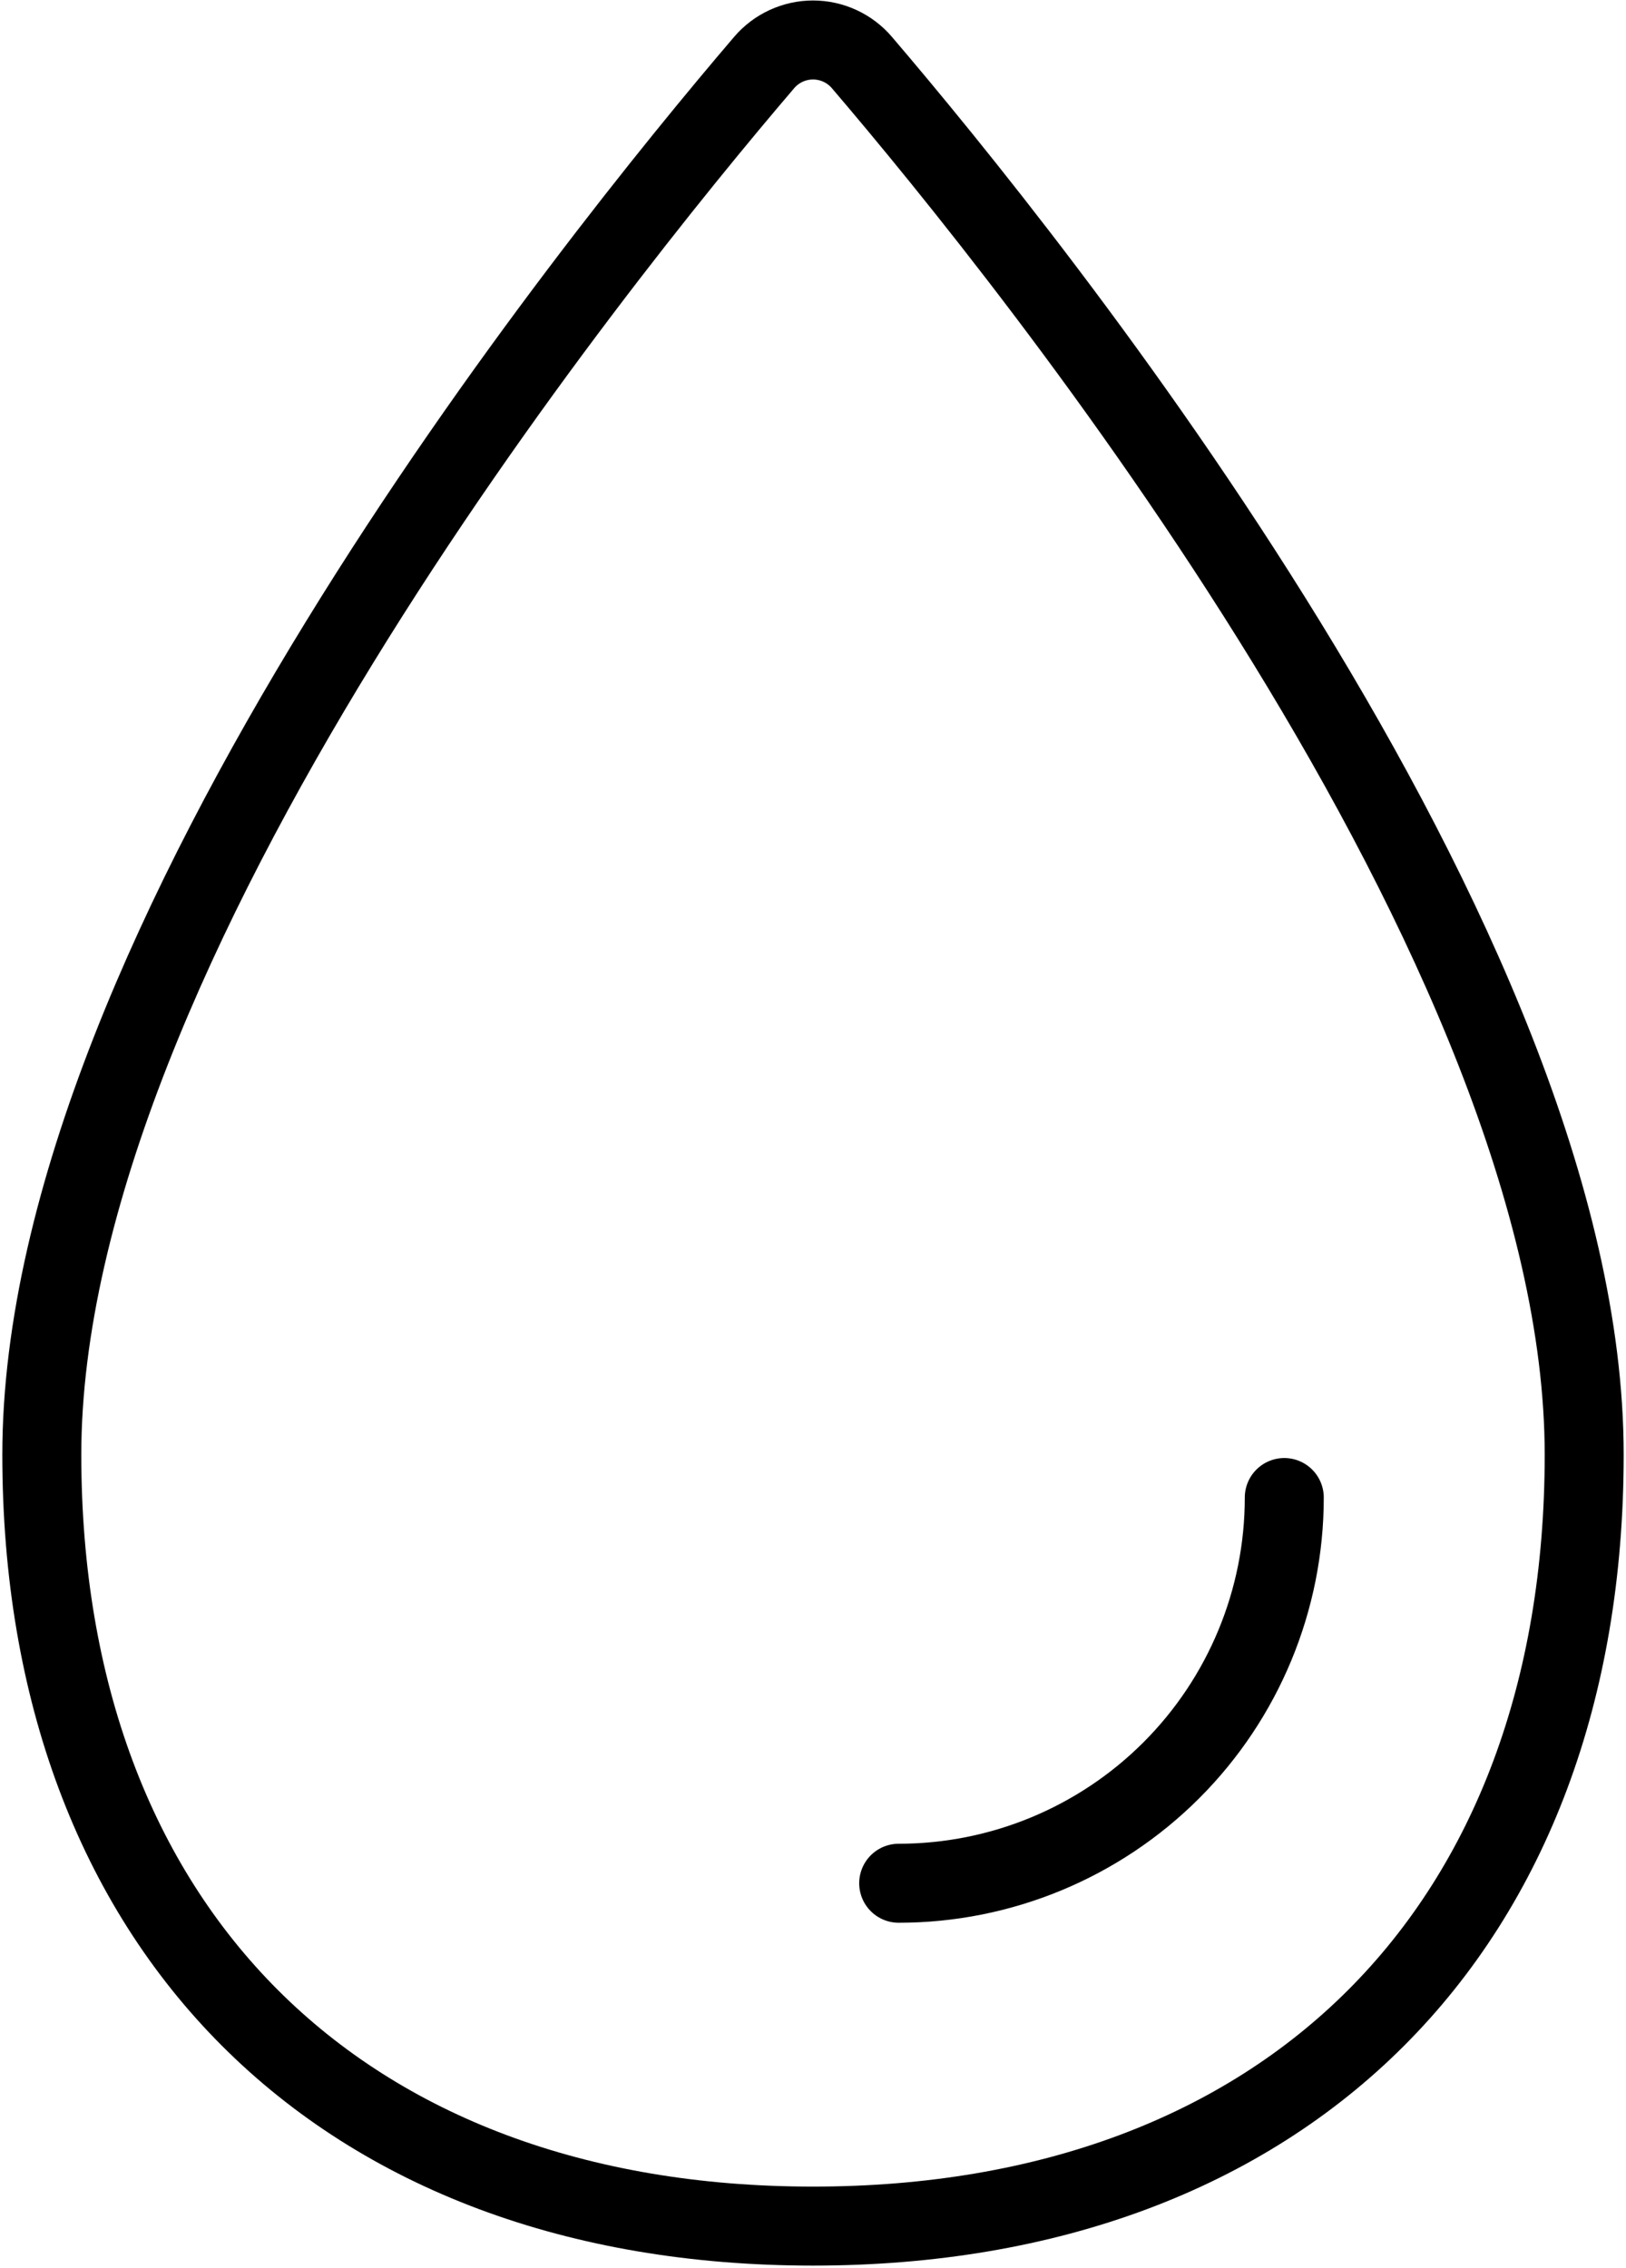 <?xml version="1.0" encoding="UTF-8"?> <svg xmlns="http://www.w3.org/2000/svg" width="350" height="488" viewBox="0 0 350 488" fill="none"><path d="M341 313.024C341 414.895 276.871 479.024 175 479.024C73.129 479.024 9 414.895 9 313.024C9 203.706 128.001 56.128 164.498 13.441C165.797 11.924 167.408 10.706 169.222 9.872C171.036 9.037 173.009 8.604 175.006 8.604C177.002 8.604 178.975 9.037 180.789 9.872C182.603 10.706 184.215 11.924 185.513 13.441C221.999 56.128 341 203.706 341 313.024Z" stroke="black" stroke-width="17" stroke-miterlimit="10"></path><path d="M276.444 322.247C276.444 344.26 267.7 365.371 252.134 380.937C236.569 396.502 215.457 405.247 193.444 405.247" stroke="black" stroke-width="17" stroke-linecap="round" stroke-linejoin="round"></path></svg> 